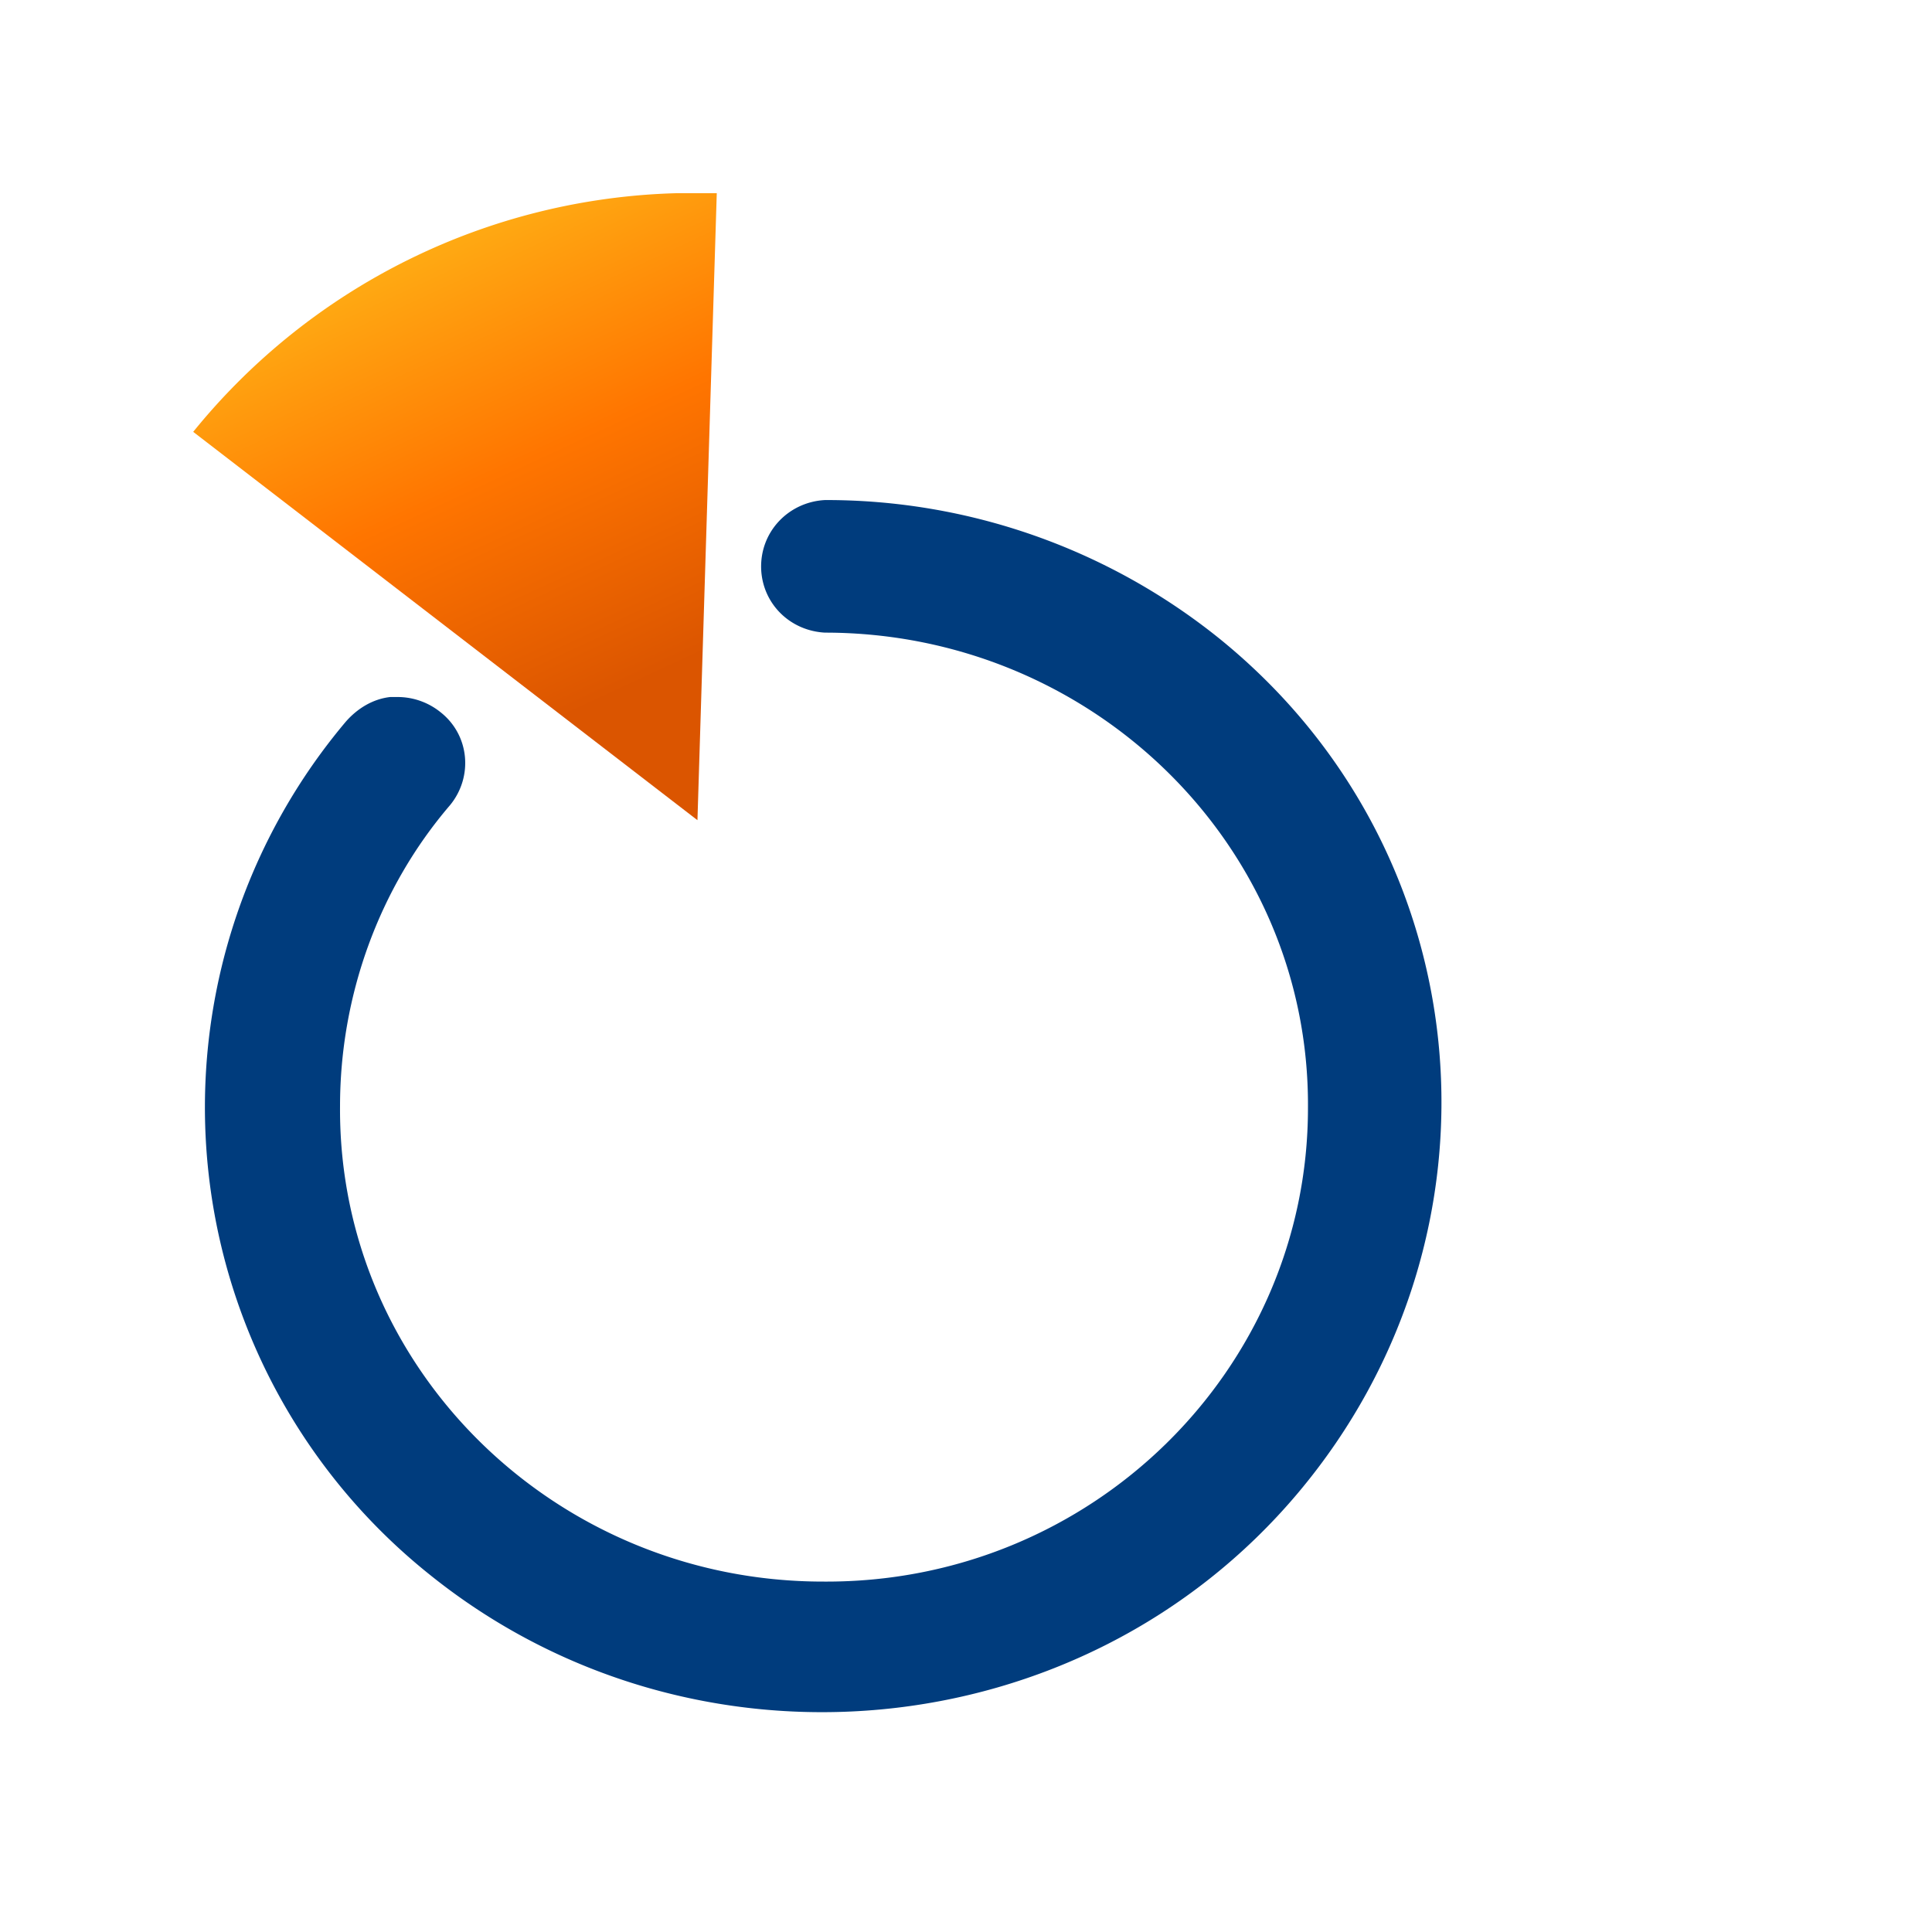 <svg xmlns="http://www.w3.org/2000/svg" width="40" height="40" viewBox="0 0 40 40">
    <defs>
        <linearGradient id="a" x1="41.264%" x2="74.899%" y1="-3.542%" y2="83.225%">
            <stop offset="9%" stop-color="#FFB015"/>
            <stop offset="55%" stop-color="#FF7500"/>
            <stop offset="99%" stop-color="#DB5500"/>
        </linearGradient>
    </defs>
    <g fill="none" fill-rule="evenodd">
        <path fill="#003C7D" d="M25.24 13.216a12.975 12.975 0 0 0-8.16-2.863c-.76.04-1.36.667-1.32 1.45.04.707.6 1.256 1.32 1.295 5.52 0 10.04 4.392 10 9.843 0 5.412-4.48 9.843-10.04 9.804-5.52 0-10.04-4.392-10-9.843 0-2.275.8-4.51 2.28-6.235.48-.589.4-1.451-.2-1.922a1.415 1.415 0 0 0-.88-.314h-.16c-.36.04-.68.236-.92.51a12.385 12.385 0 0 0 1.72 17.647c5.44 4.392 13.52 3.647 18-1.686s3.84-13.255-1.64-17.686z"/>
        <path fill="url(#a)" fill-rule="nonzero" d="M10.84 0H10A13.343 13.343 0 0 0 0 4.941l10.44 8.04L10.84 0z" transform="translate(4 4)"/>
    </g>
</svg>

